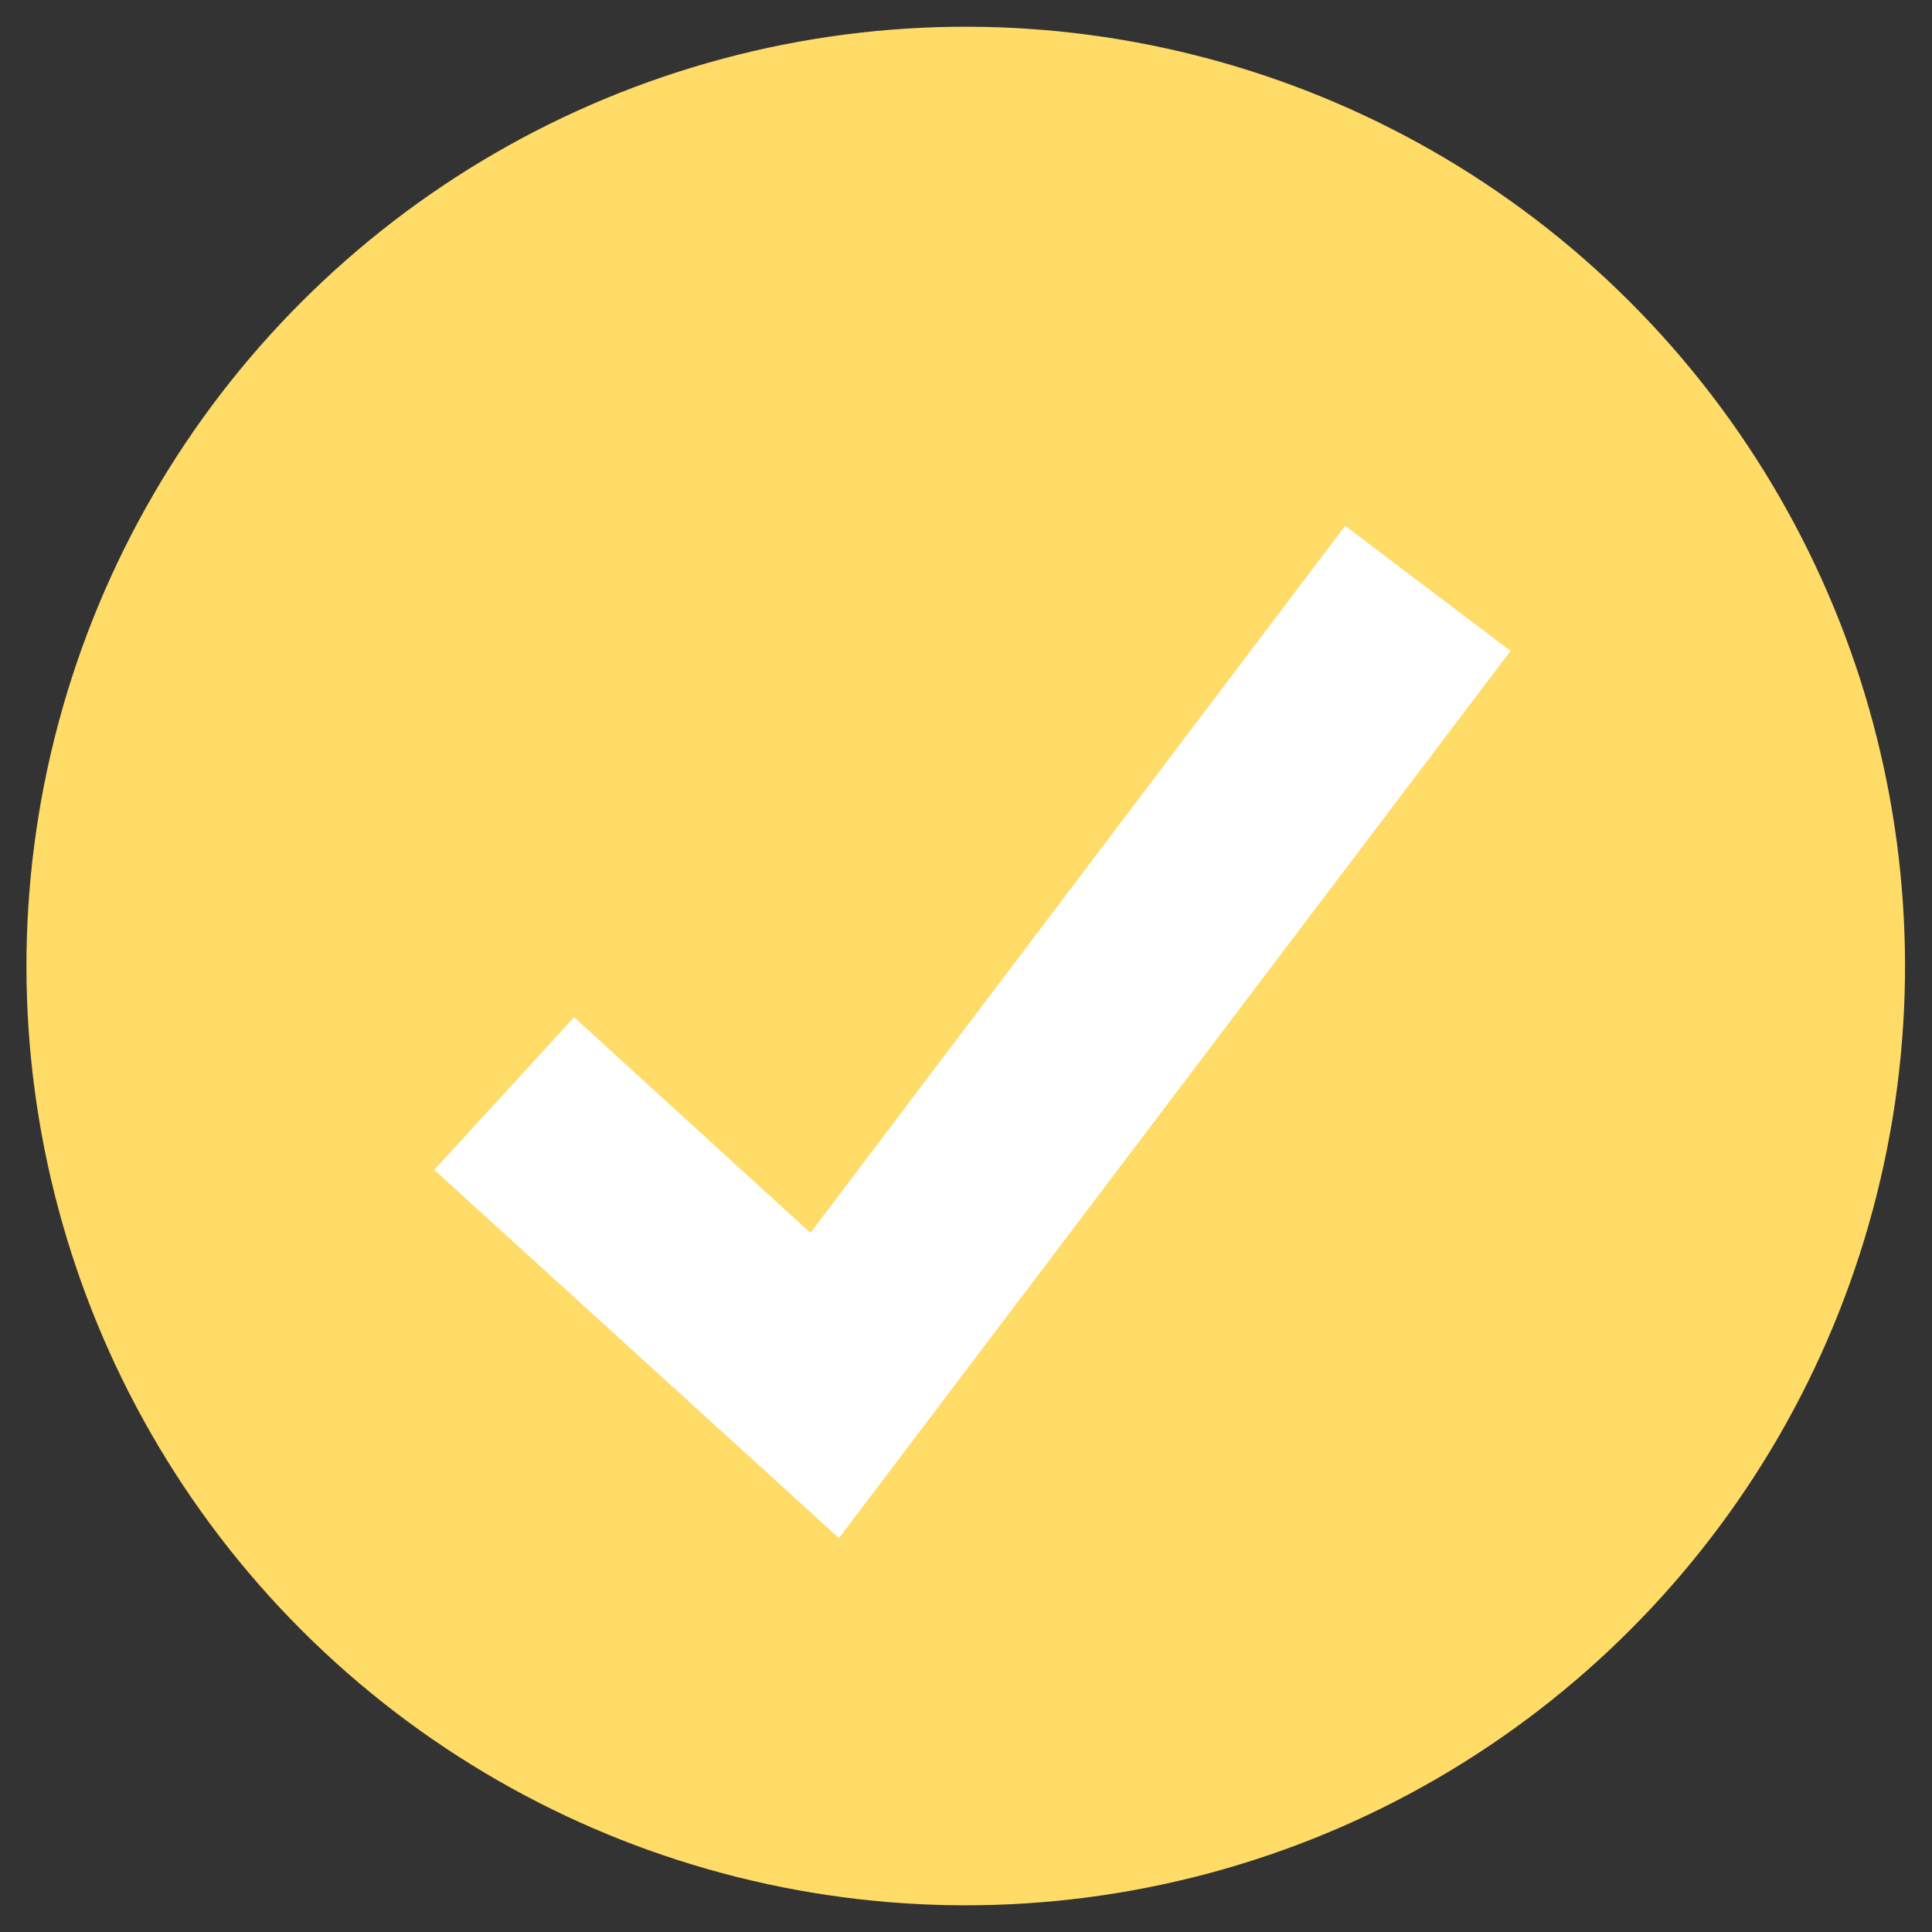 <?xml version="1.0" encoding="utf-8"?>
<!-- Generator: Adobe Illustrator 28.0.0, SVG Export Plug-In . SVG Version: 6.00 Build 0)  -->
<svg version="1.1" id="Layer_1" xmlns="http://www.w3.org/2000/svg" xmlns:xlink="http://www.w3.org/1999/xlink" x="0px" y="0px"
	 viewBox="0 0 196.2 196.2" style="enable-background:new 0 0 196.2 196.2;" xml:space="preserve">
<rect x="0" y="0" width="196.2" height="196.2" fill="#333333" stroke="none"/>
<style type="text/css">
	.st0{fill:#54565A;}
	.st1{fill:#AEAEAE;}
	.st2{fill:#129BDB;}
	.st3{fill:#FFDB67;}
	.st4{fill:#FFFFFF;}
	.st5{fill:none;}
</style>
<g>
	<ellipse transform="matrix(0.707 -0.707 0.707 0.707 -40.64 98.102)" class="st3" cx="98.1" cy="98.1" rx="95.4" ry="95.4"/>
	<polygon class="st4" points="44.1,118.8 85.2,156.2 153.4,66.1 136.6,53.4 82.3,125.2 58.3,103.3 44.1,118.8 	"/>
</g>
</svg>
